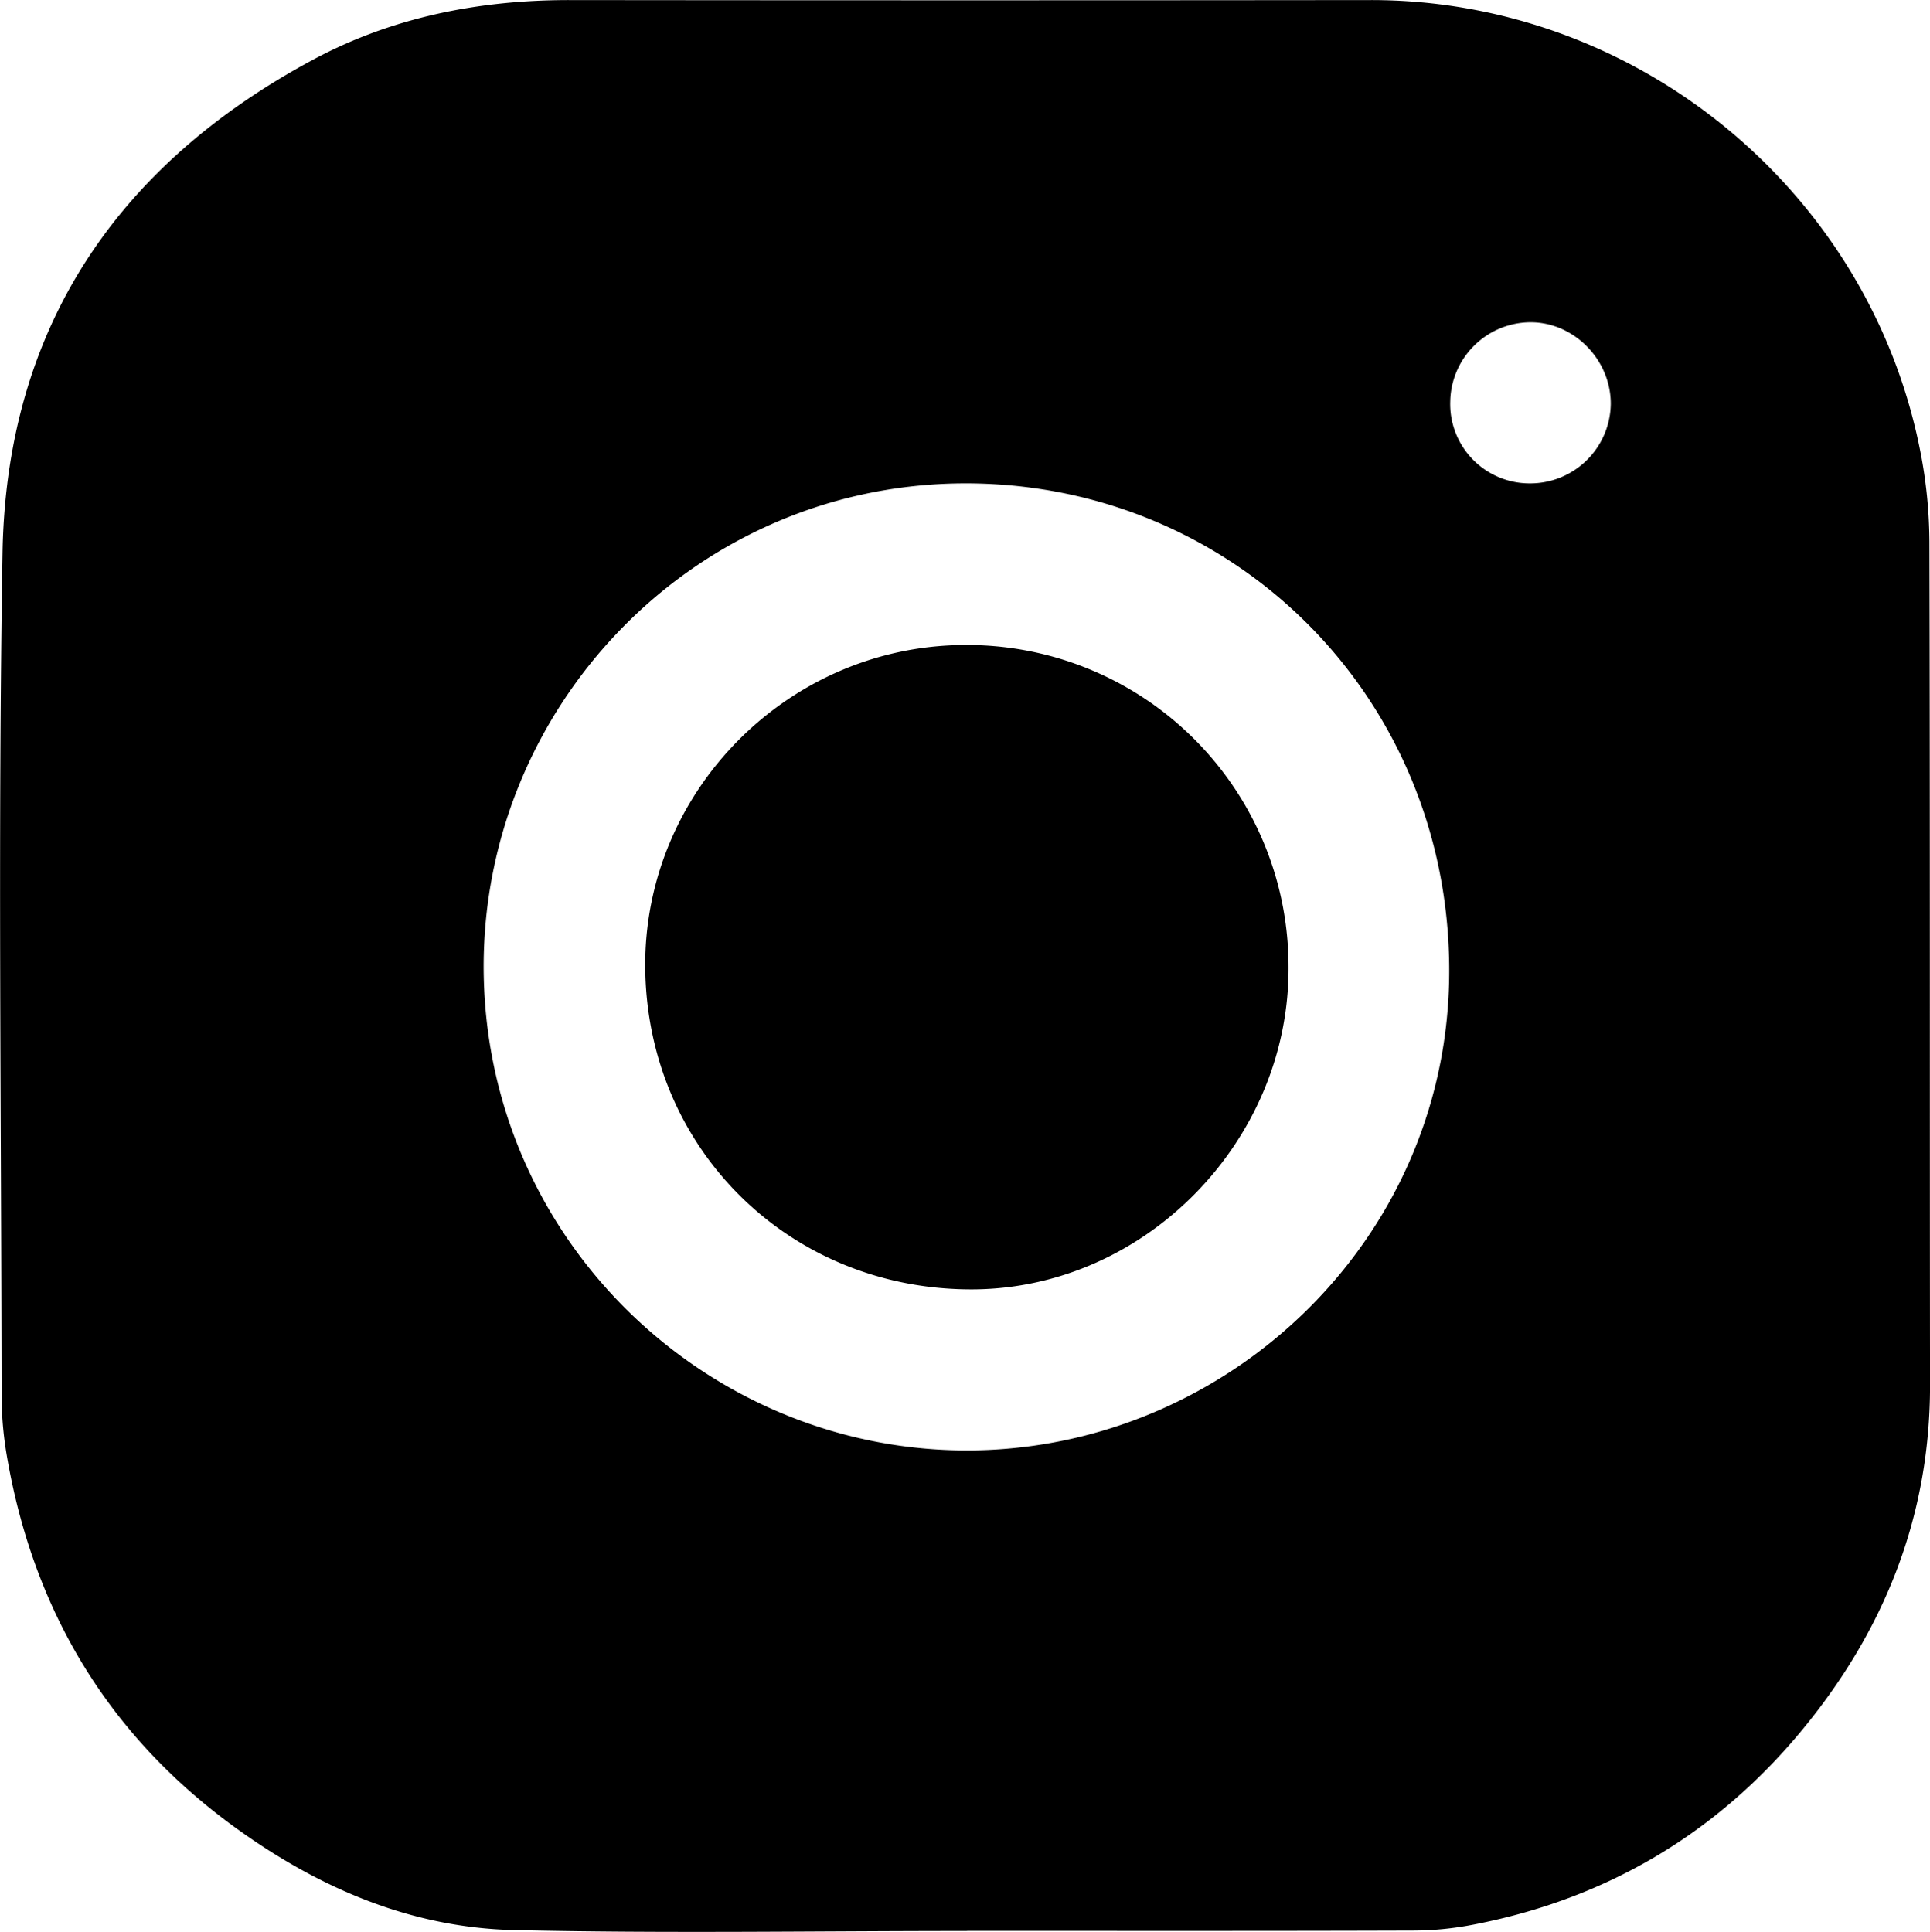 <?xml version="1.0" encoding="UTF-8"?> <svg xmlns="http://www.w3.org/2000/svg" id="Слой_1" data-name="Слой 1" viewBox="0 0 493.93 494.49"><path d="M278.45-20.47c-38.68,0-77.36.66-116-.23-26.1-.61-49.55-10.63-70.65-25.79-33.33-23.94-52.69-56.59-59.29-96.92a93.17,93.17,0,0,1-1.13-14.92c-.07-71.67-.95-143.35.25-215,1-57.24,29.19-99.05,79.24-126,20.39-11,42.69-15.4,65.89-15.38q102.51.11,205,0c67.94-.08,127.51,48.62,140.66,115.43a122.34,122.34,0,0,1,2.34,23.23c.18,72,.07,144,.16,216,0,33.59-11.77,62.8-32.9,88.34-21.89,26.46-50,43-83.73,49.57A81.47,81.47,0,0,1,393-20.57c-38.17.13-76.34.07-114.51.07ZM154.76-267.59c-.06,71.91,60.16,127,129,124,64-2.8,118.7-55.68,118.1-123.82-.62-70.55-57-125-126.45-123.56C207.79-389.49,154.94-333.91,154.76-267.59ZM422.31-391a20.62,20.62,0,0,0,20.9-20.37c0-11.31-9.41-20.89-20.58-20.87A20.65,20.65,0,0,0,402.13-412,20.31,20.31,0,0,0,422.31-391Z" transform="translate(-30.98 514.73)"></path><path d="M196.11-267c-.43-44.95,36.3-82.25,81.35-82.63a82.3,82.3,0,0,1,83.28,82.25c.33,44.46-36.45,82.28-80.41,82.68C233.47-184.29,196.56-220.35,196.11-267Z" transform="translate(-30.98 514.73)"></path></svg> 